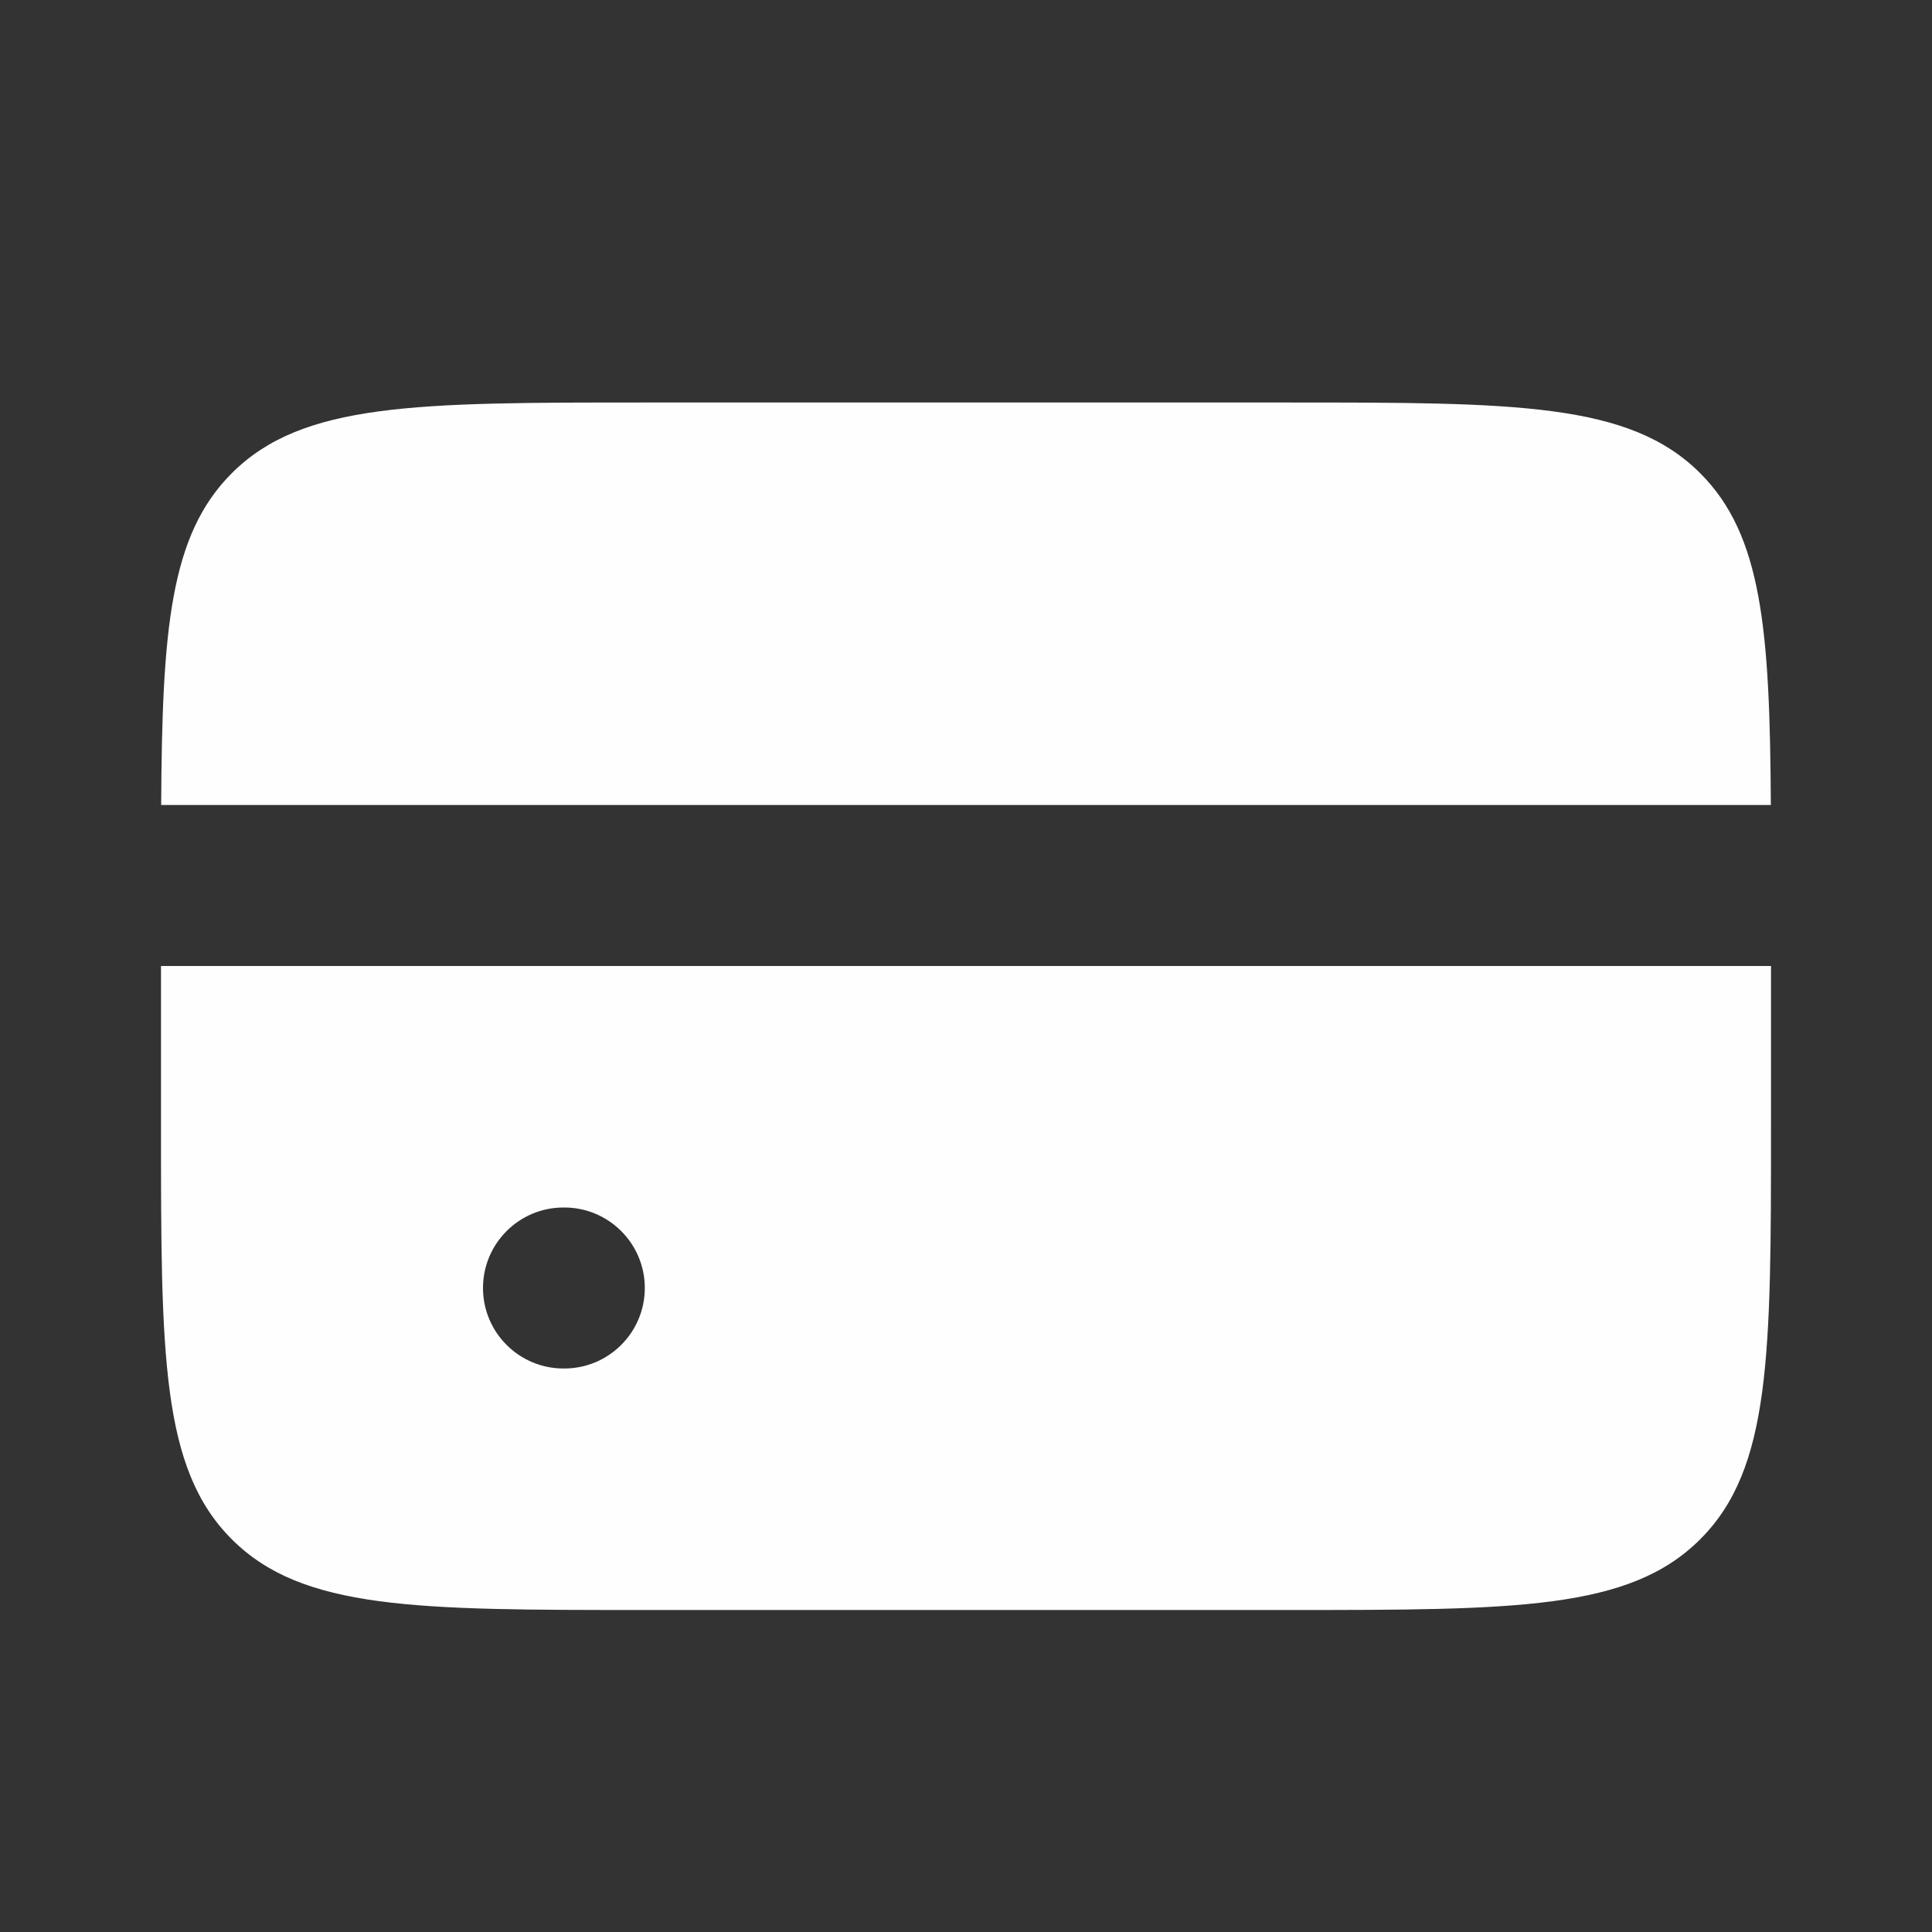 <svg width="24" height="24" viewBox="0 0 24 24" fill="none" xmlns="http://www.w3.org/2000/svg">
<rect x="0" y="0" width="24" height="24" fill="#333333" stroke="none"/>
<path fill-rule="evenodd" clip-rule="evenodd" d="M2.002 10H21.998C21.986 7.825 21.89 6.647 21.121 5.879C20.243 5 18.828 5 16 5H8C5.172 5 3.757 5 2.879 5.879C2.11 6.647 2.014 7.825 2.002 10ZM22 12H2V14C2 16.828 2 18.243 2.879 19.121C3.757 20 5.172 20 8 20H16C18.828 20 20.243 20 21.121 19.121C22 18.243 22 16.828 22 14V12ZM7 15C6.448 15 6 15.448 6 16C6 16.552 6.448 17 7 17H7.01C7.562 17 8.01 16.552 8.01 16C8.01 15.448 7.562 15 7.01 15H7Z" fill="#FFFEFE"/>
</svg>
